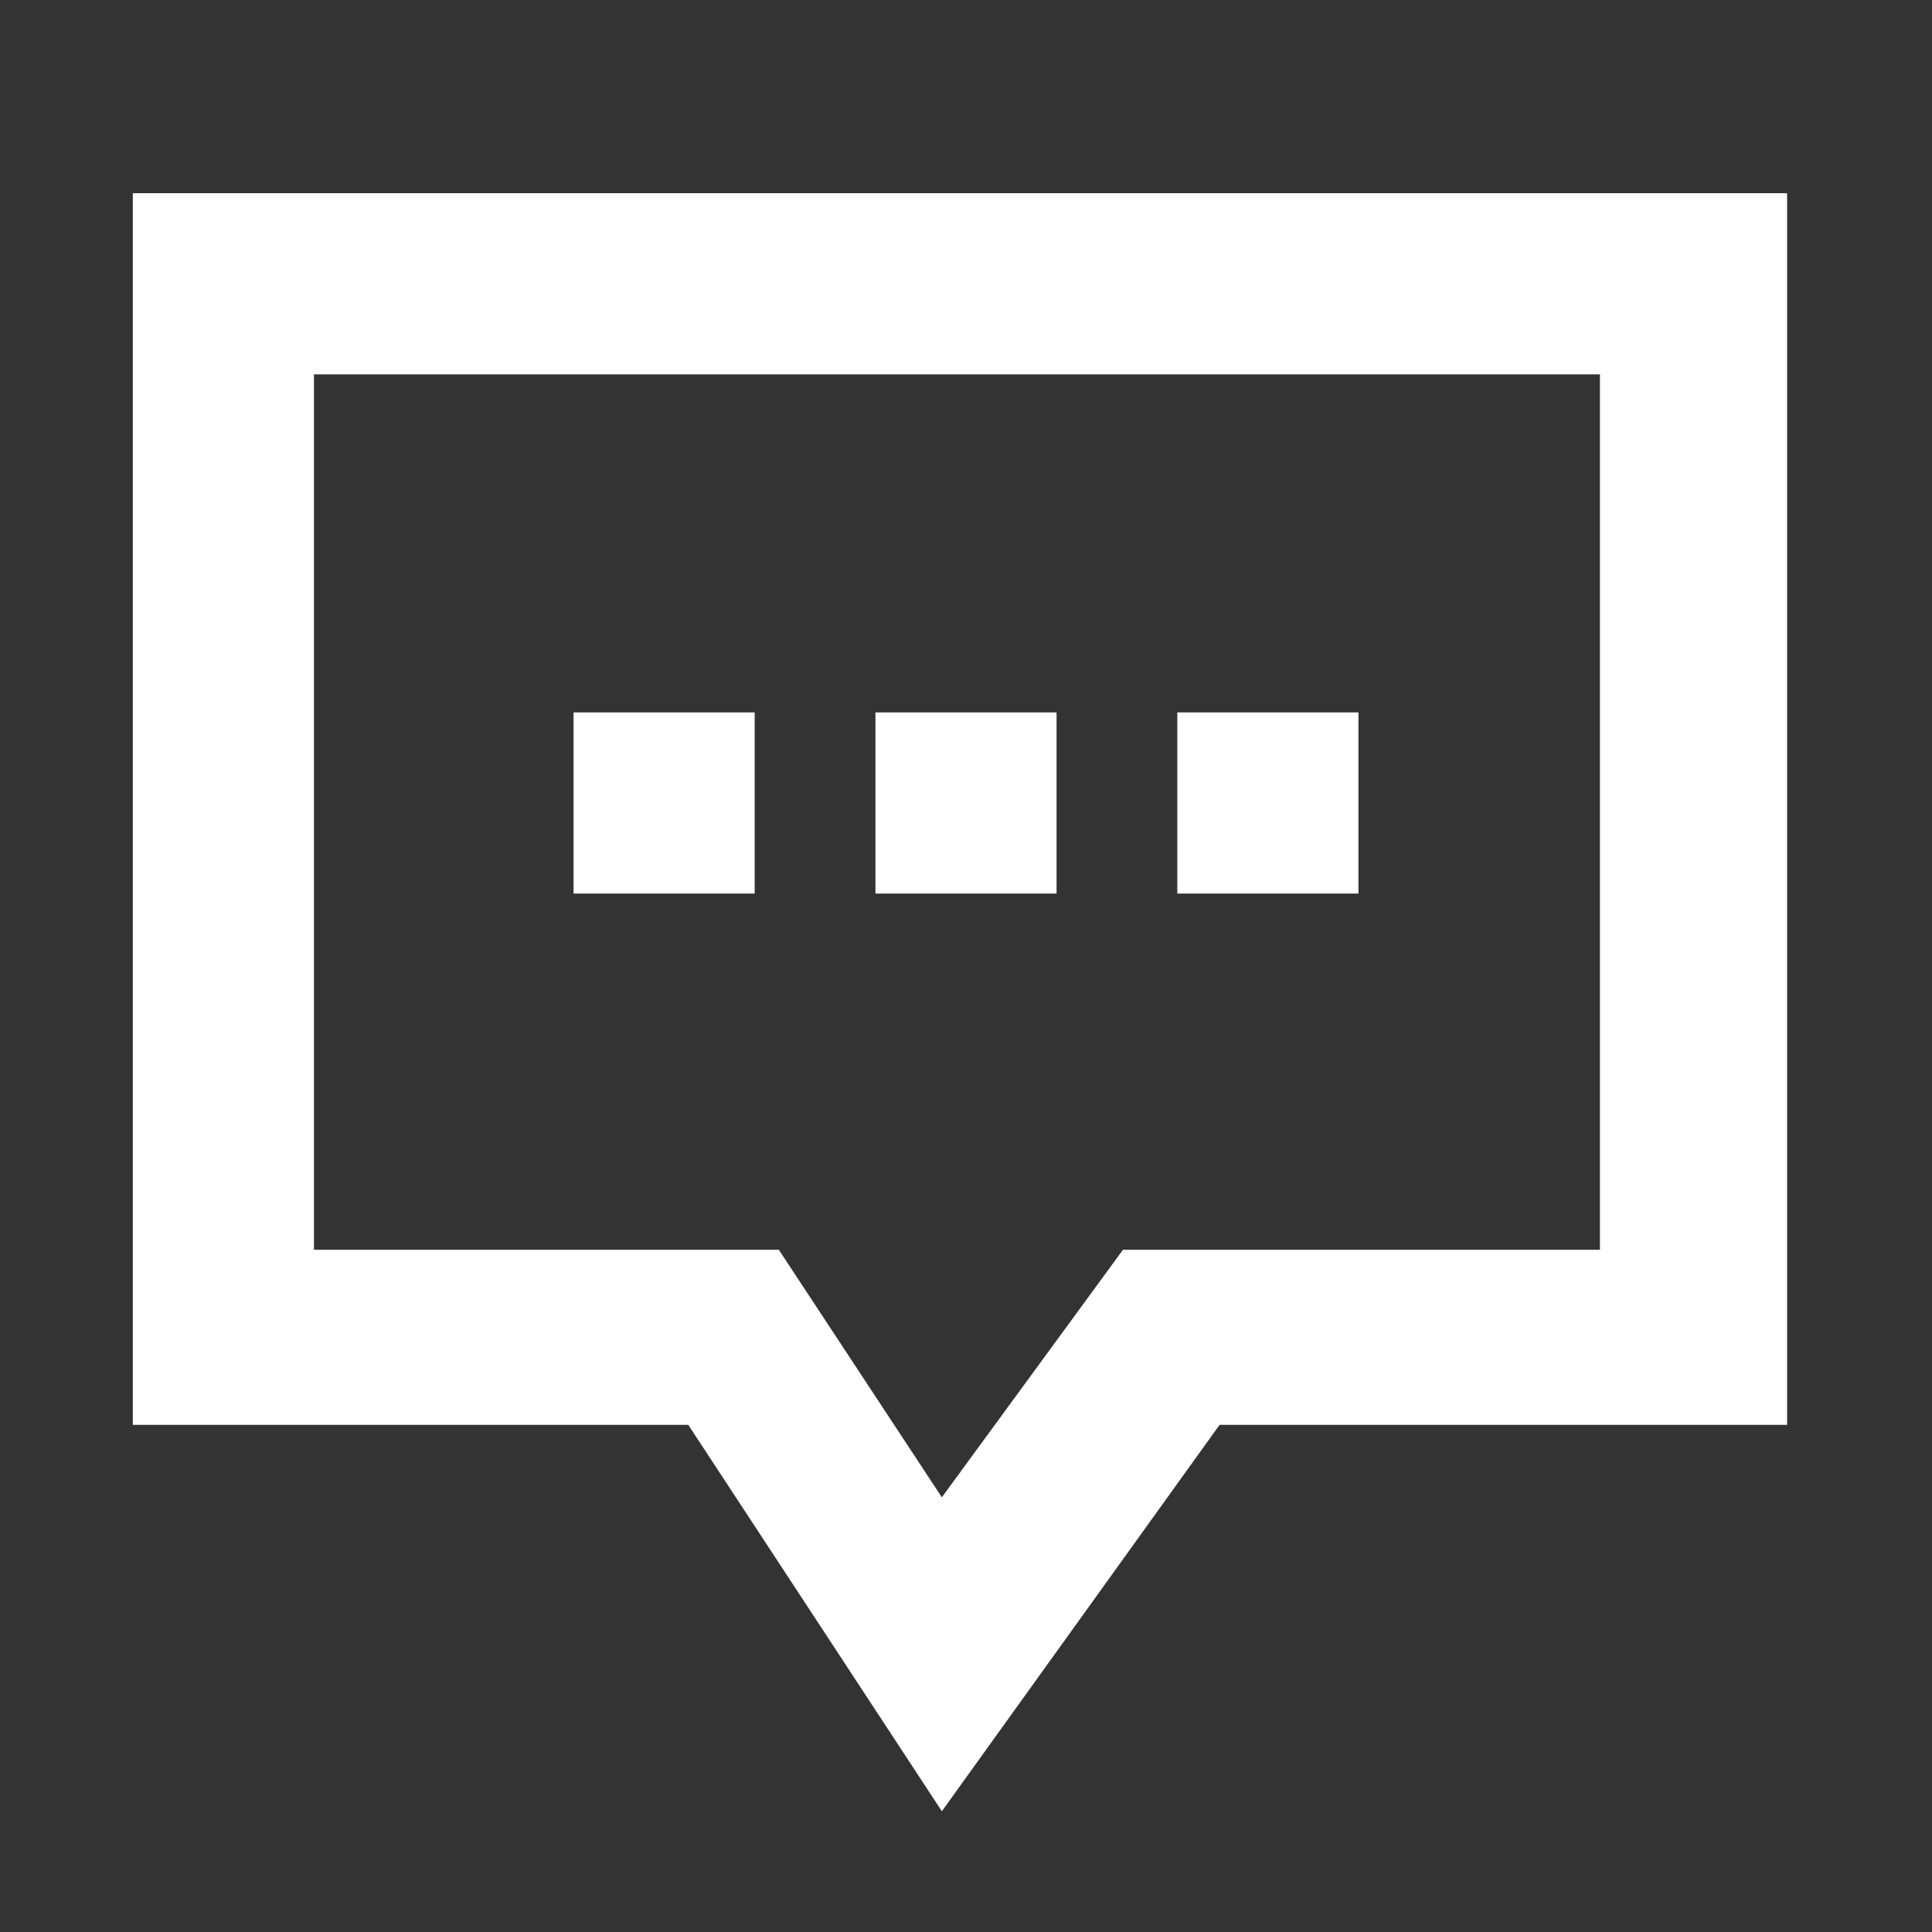 <svg width="32" height="32" viewBox="0 0 32 32" fill="none" xmlns="http://www.w3.org/2000/svg">
<rect x="0" y="0" width="32" height="32" fill="#333333" stroke="none"/>
<path fill-rule="evenodd" clip-rule="evenodd" d="M11.4 23.6L15.6 30L20.2 23.6H29.6V3.2H2.2V23.6H11.4ZM12.9 20.7H5.2V6.2H26.5V20.7H18.6L15.6 24.8L12.9 20.7ZM9.5 11.8H12.5V14.8H9.5V11.8ZM14.5 11.8H17.5V14.8H14.5V11.8ZM22.5 11.8H19.5V14.8H22.5V11.8Z" fill="white"/>
</svg>
